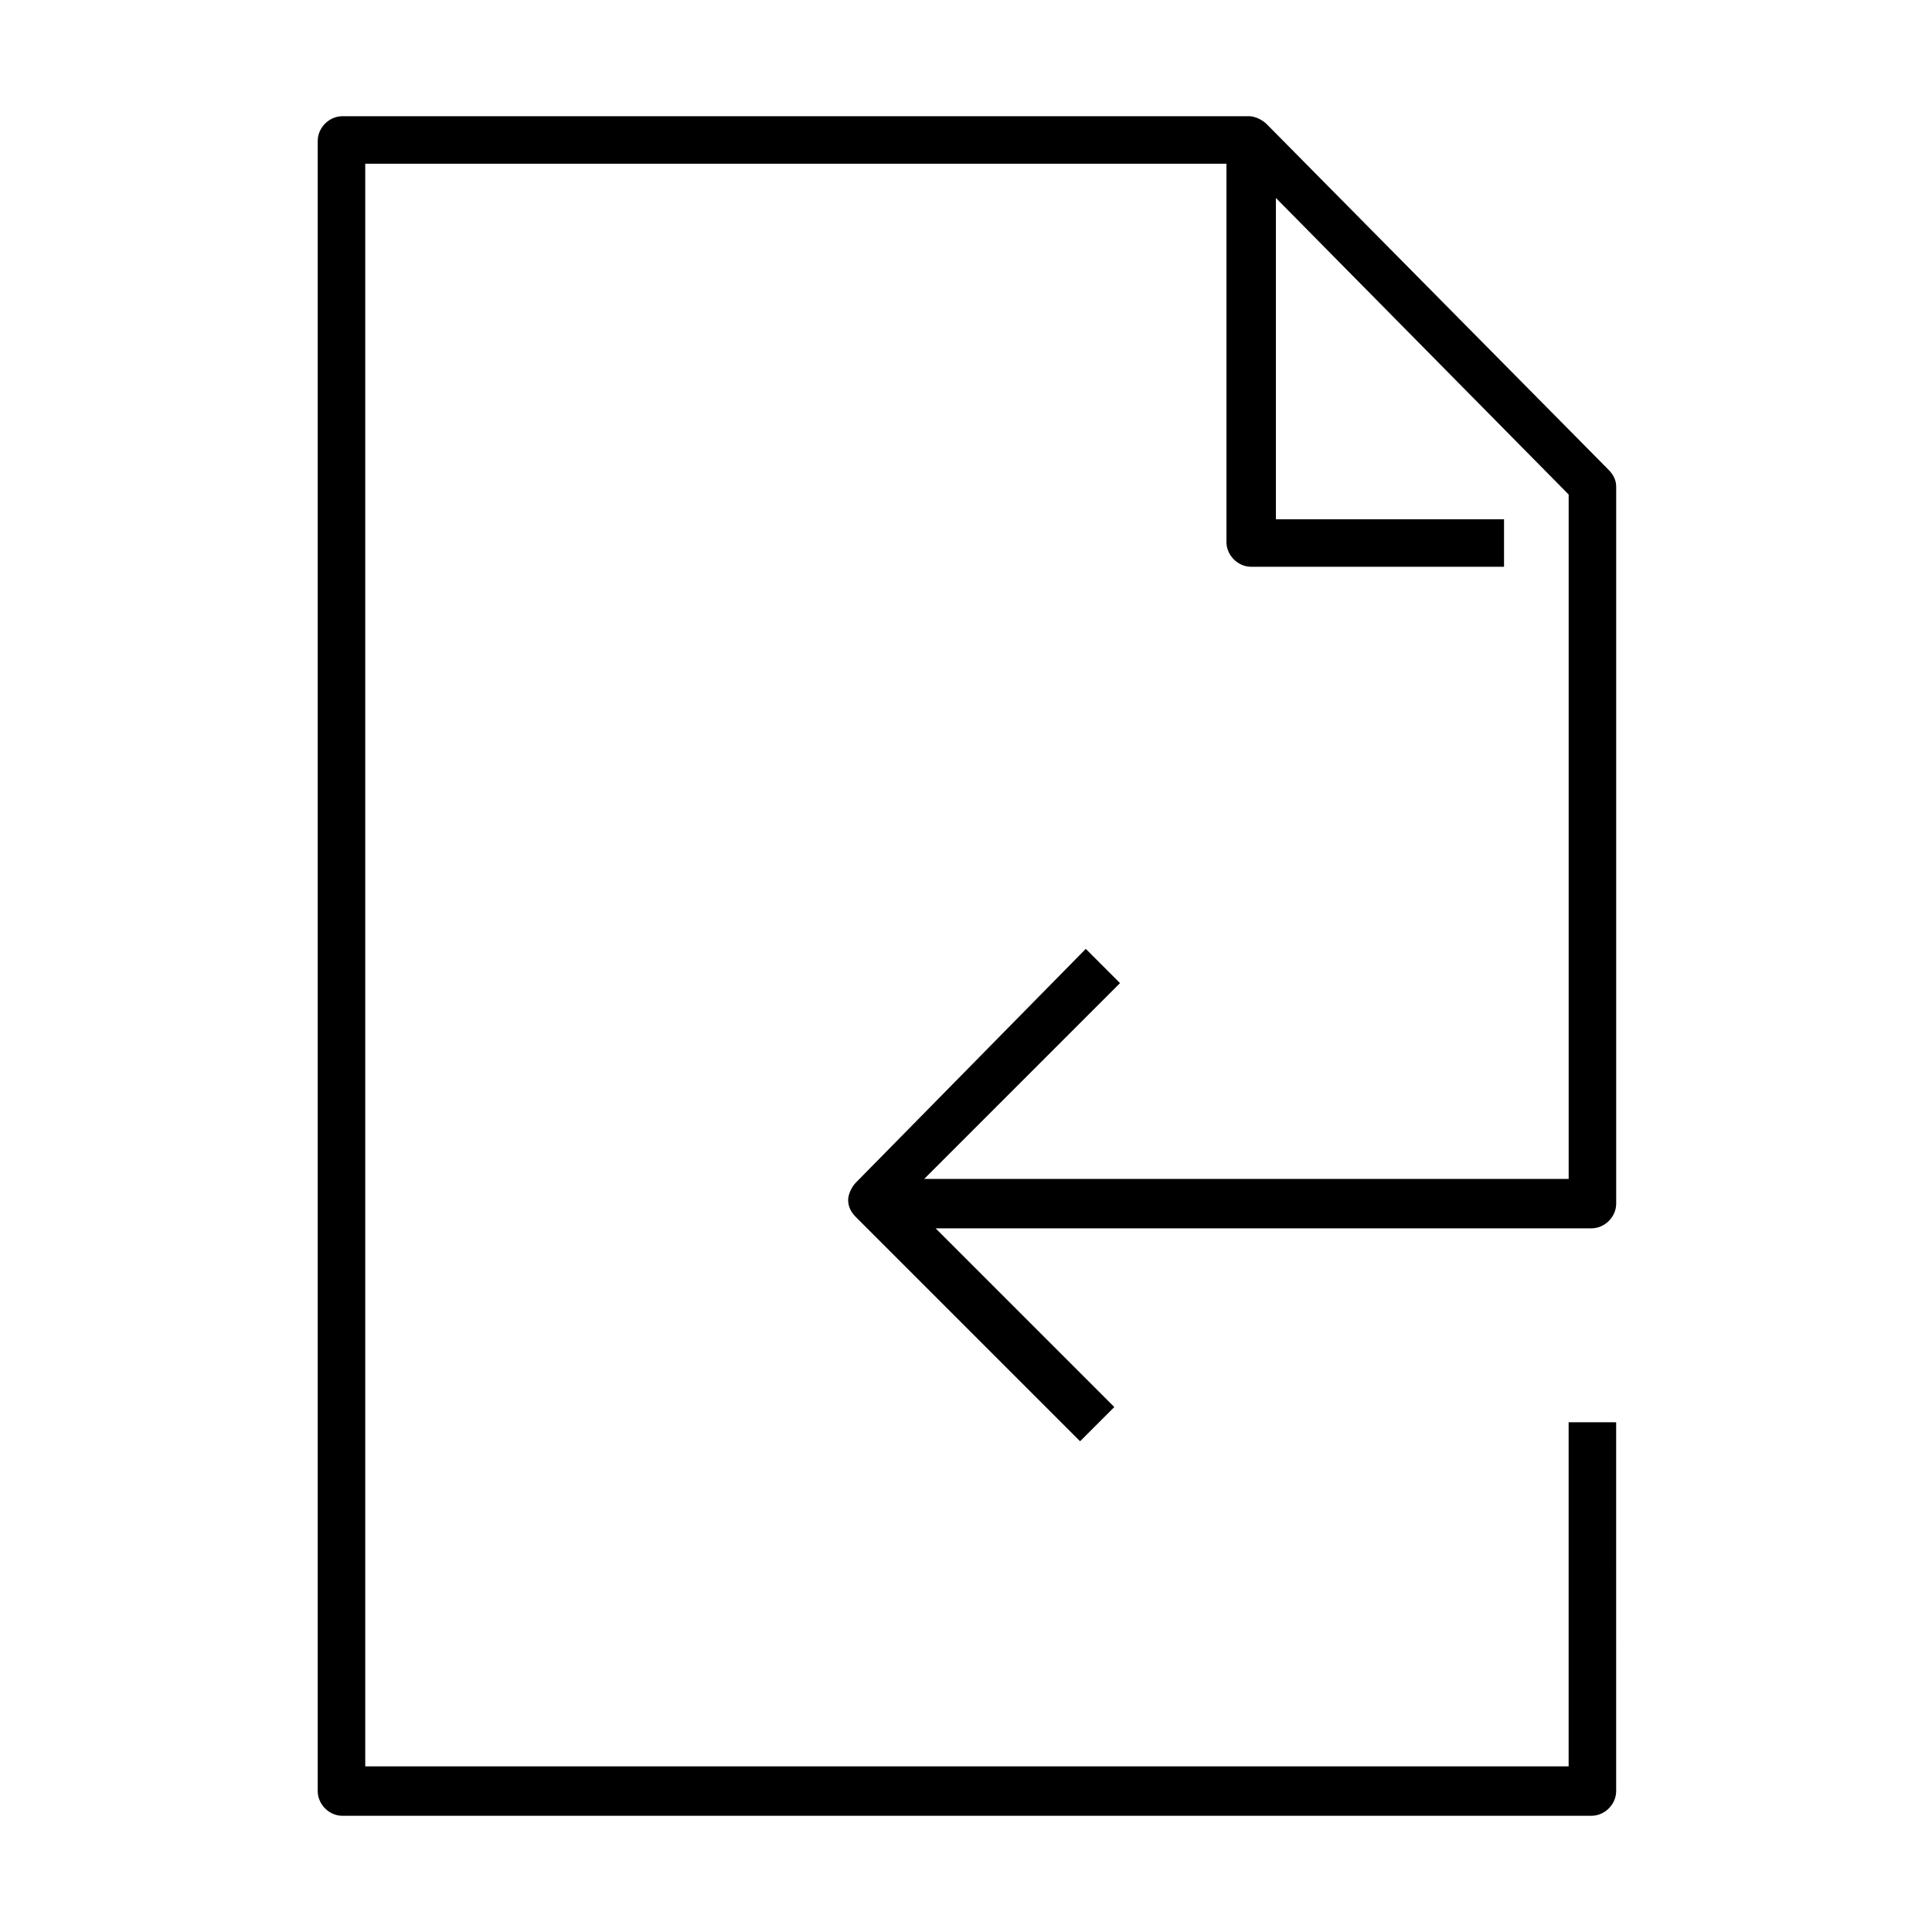 <?xml version="1.0" encoding="UTF-8"?>
<!-- Uploaded to: SVG Repo, www.svgrepo.com, Generator: SVG Repo Mixer Tools -->
<svg fill="#000000" width="800px" height="800px" version="1.1" viewBox="144 144 512 512" xmlns="http://www.w3.org/2000/svg">
 <path d="m234.75 625.2h331c3.527 0 6.551-3.023 6.551-6.551l-0.004-97.738h-12.594v91.191l-318.91-0.004v-424.71h228.23v100.26c0 3.527 3.023 6.551 6.551 6.551h67.008v-12.594h-60.457v-85.145l77.586 78.594v181.37h-170.79l51.891-51.891-9.07-9.07-60.957 61.969c-1.008 1.008-2.016 3.023-2.016 4.535s0.504 3.023 2.016 4.535l59.449 59.449 9.07-9.07-47.359-47.359h173.81c3.527 0 6.551-3.023 6.551-6.551v-189.93c0-1.512-0.504-3.023-2.016-4.535l-90.684-91.691c-1.008-1.008-3.023-2.016-4.535-2.016h-240.32c-3.527 0-6.551 3.023-6.551 6.551v437.31c0 3.523 3.023 6.547 6.551 6.547z"/>
</svg>